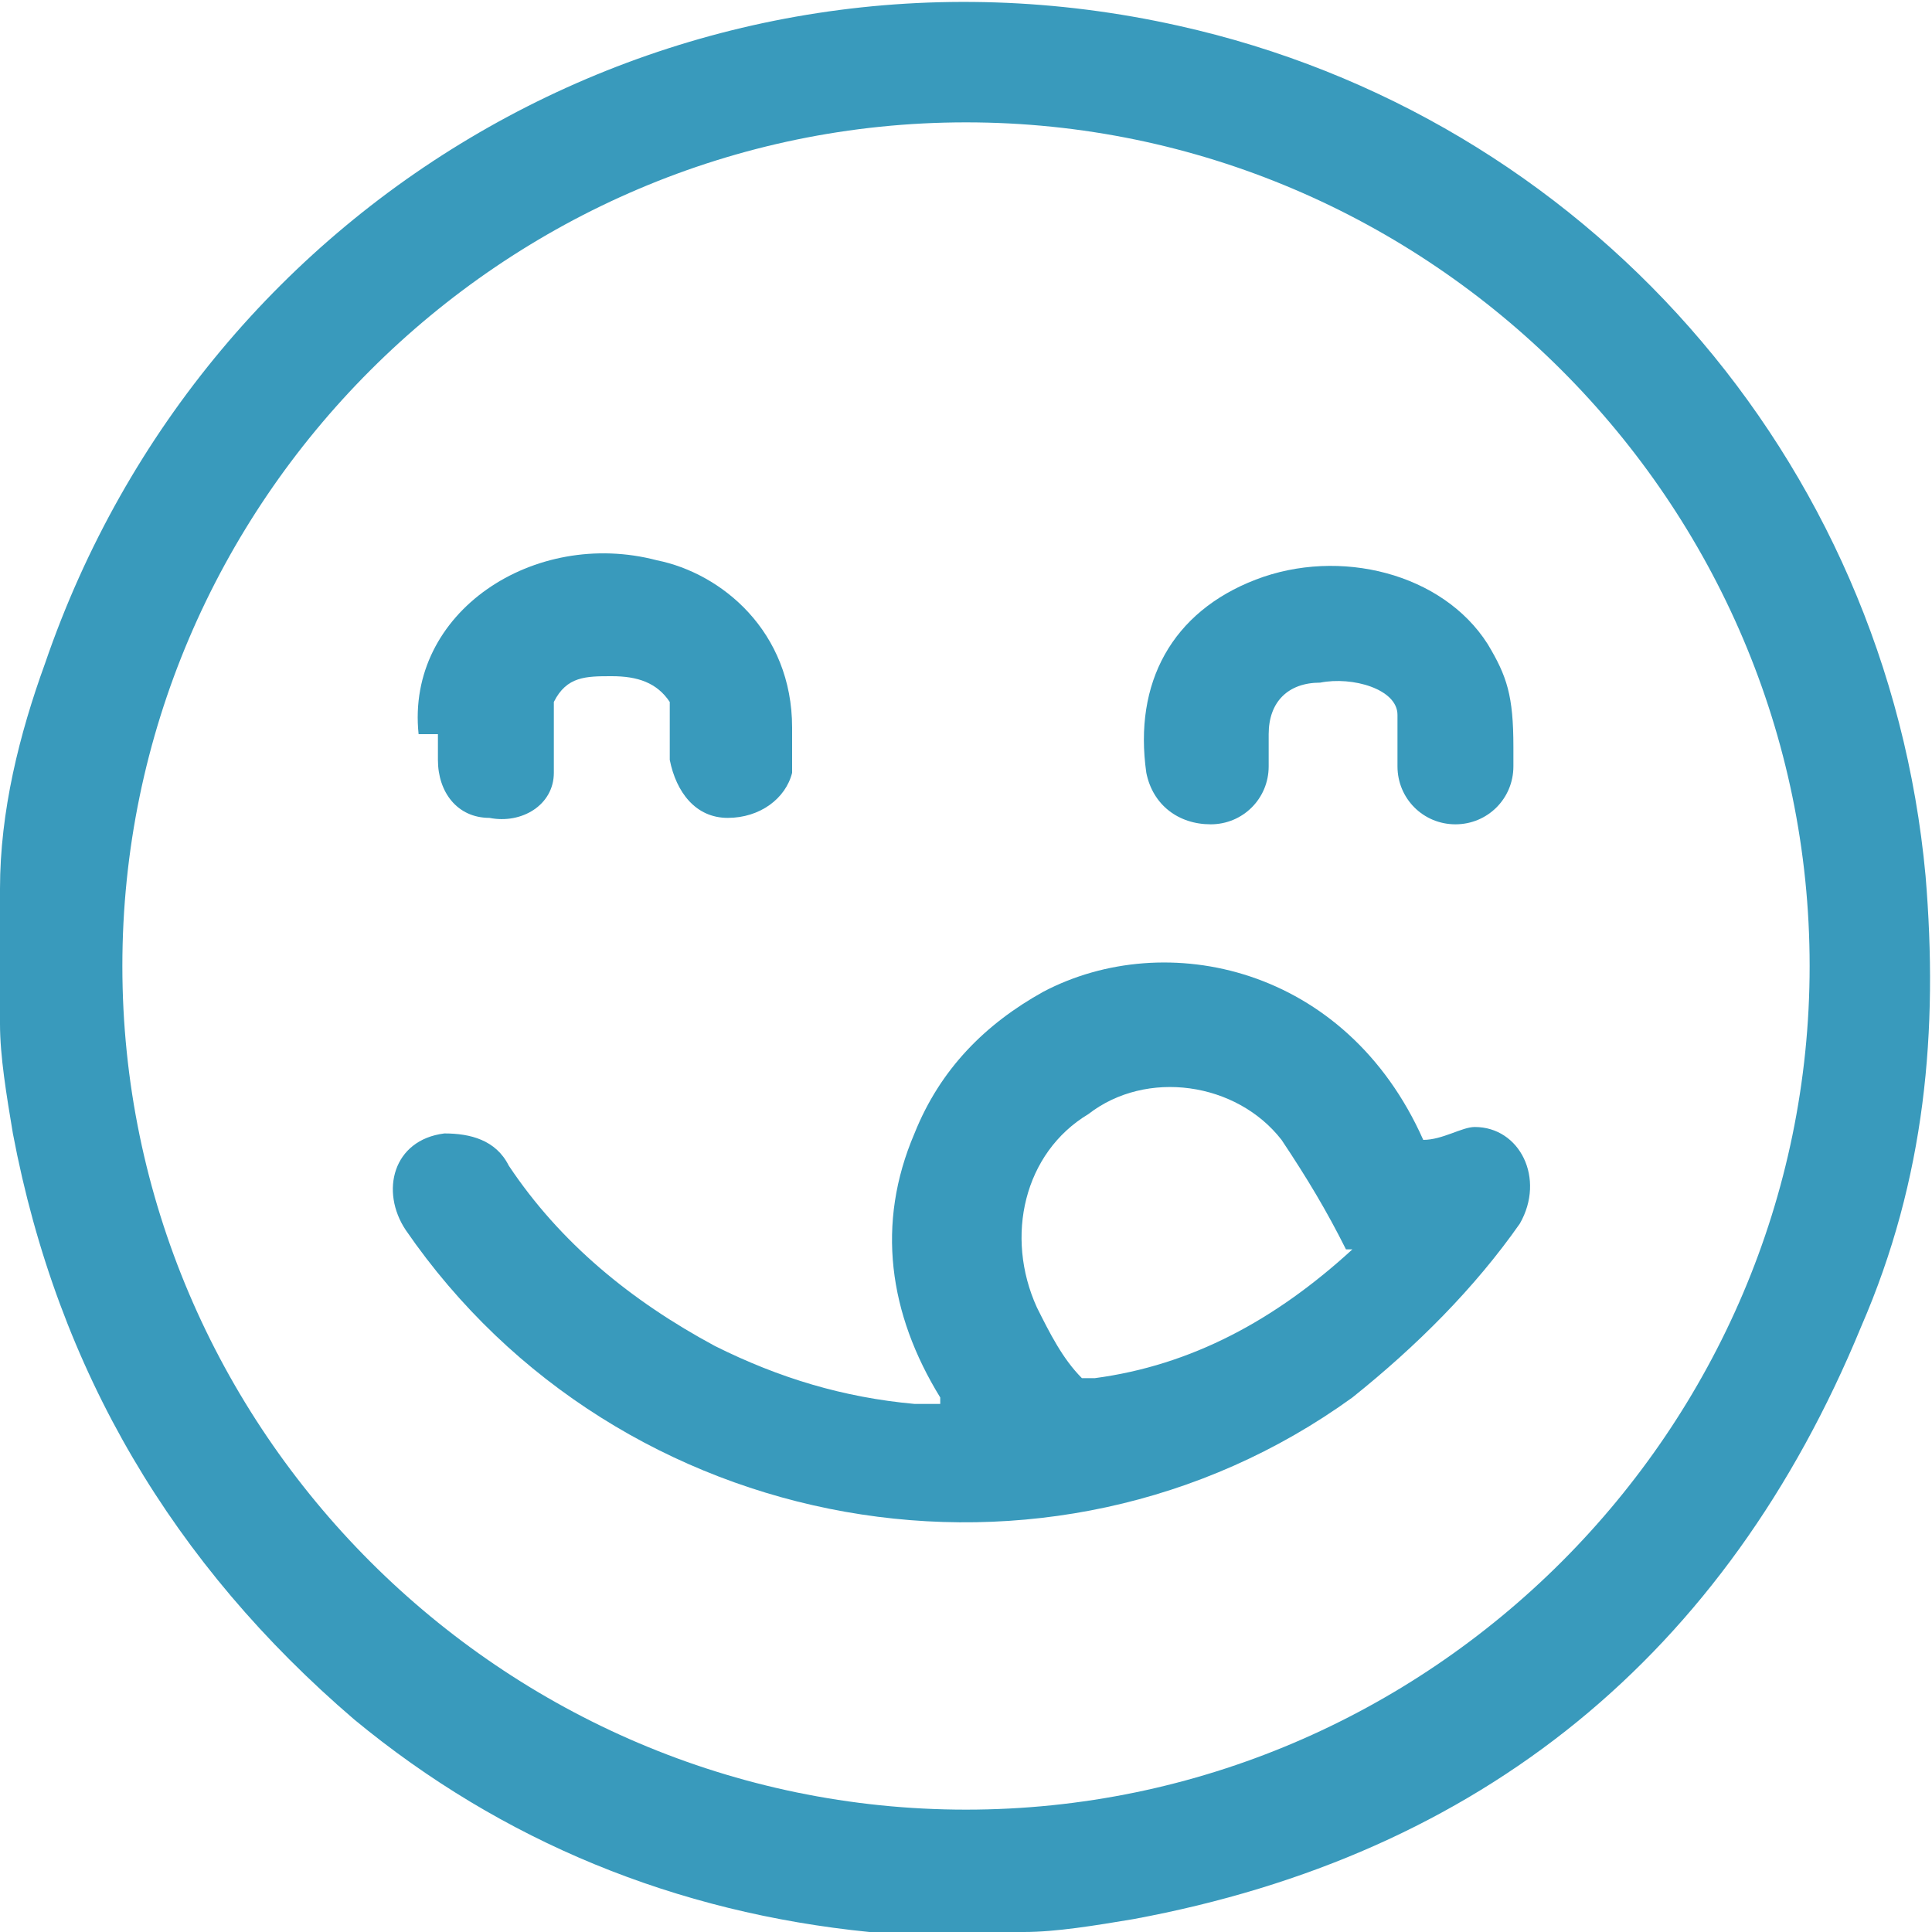 <?xml version="1.0" encoding="utf-8"?>
<svg xmlns="http://www.w3.org/2000/svg" version="1.1" viewBox="0 0 30 30">
  <defs>
    <style>
      .cls-1 {
        fill: #399abc;
      }
    </style>
  </defs>
  
  <g>
    <g id="Camada_1">
      <g data-name="Camada_1" id="Camada_1-2">
        <g id="Camada_1-2">
          <g>
            <path class="cls-1" d="M15.9,30h-2.4c-3-.3-5.7-1.4-8-3.3C2.7,24.3.9,21.3.2,17.6c-.1-.6-.2-1.2-.2-1.7v-2.1c0-1.2.3-2.4.7-3.5C3.2,3,10.7-1.3,18.3.4c6.3,1.4,11,6.7,11.6,13.2.2,2.4,0,4.7-1,7-2.1,5.1-5.9,8.2-11.3,9.2-.6.1-1.2.2-1.7.2ZM28.1,15c0-7.2-5.9-13.1-13.1-13.1S1.9,7.8,1.9,15s5.9,13.1,13.1,13.1,13.1-5.9,13.1-13.1Z"/>
            <path class="cls-1" d="M14.6,21.7c-.8-1.3-1-2.7-.4-4.1.4-1,1.1-1.7,2-2.2,1.9-1,4.7-.4,5.9,2.3.3,0,.6-.2.8-.2.7,0,1.1.8.7,1.5-.7,1-1.6,1.9-2.6,2.7-4.7,3.4-11.4,2.2-14.7-2.6-.4-.6-.2-1.4.6-1.5.4,0,.8.1,1,.5.8,1.2,1.9,2.1,3.2,2.8,1,.5,2,.8,3.1.9h.4ZM20.9,19.4c-.3-.6-.6-1.1-1-1.7-.7-.9-2.1-1.1-3-.4-1,.6-1.3,1.9-.8,3,.2.4.4.8.7,1.1h.2c1.5-.2,2.8-.9,4-2h-.1Z"/>
            <path class="cls-1" d="M23.5,11.5v.4c0,.5-.4.9-.9.9s-.9-.4-.9-.9v-.8c0-.4-.7-.6-1.2-.5-.5,0-.8.3-.8.8v.5c0,.5-.4.9-.9.9s-.9-.3-1-.8c-.2-1.4.4-2.5,1.7-3,1.3-.5,2.9-.1,3.6,1,.3.5.4.8.4,1.6h0Z"/>
            <path class="cls-1" d="M6.5,11.4c-.2-1.9,1.8-3.2,3.7-2.7,1,.2,2.1,1.1,2.1,2.6v.7c-.1.4-.5.7-1,.7s-.8-.4-.9-.9v-.9c-.2-.3-.5-.4-.9-.4s-.7,0-.9.4v1.1c0,.5-.5.8-1,.7-.5,0-.8-.4-.8-.9v-.4s-.3,0-.3,0Z"/>
          </g>
        </g>
      </g>
    </g>
  </g>
</svg>